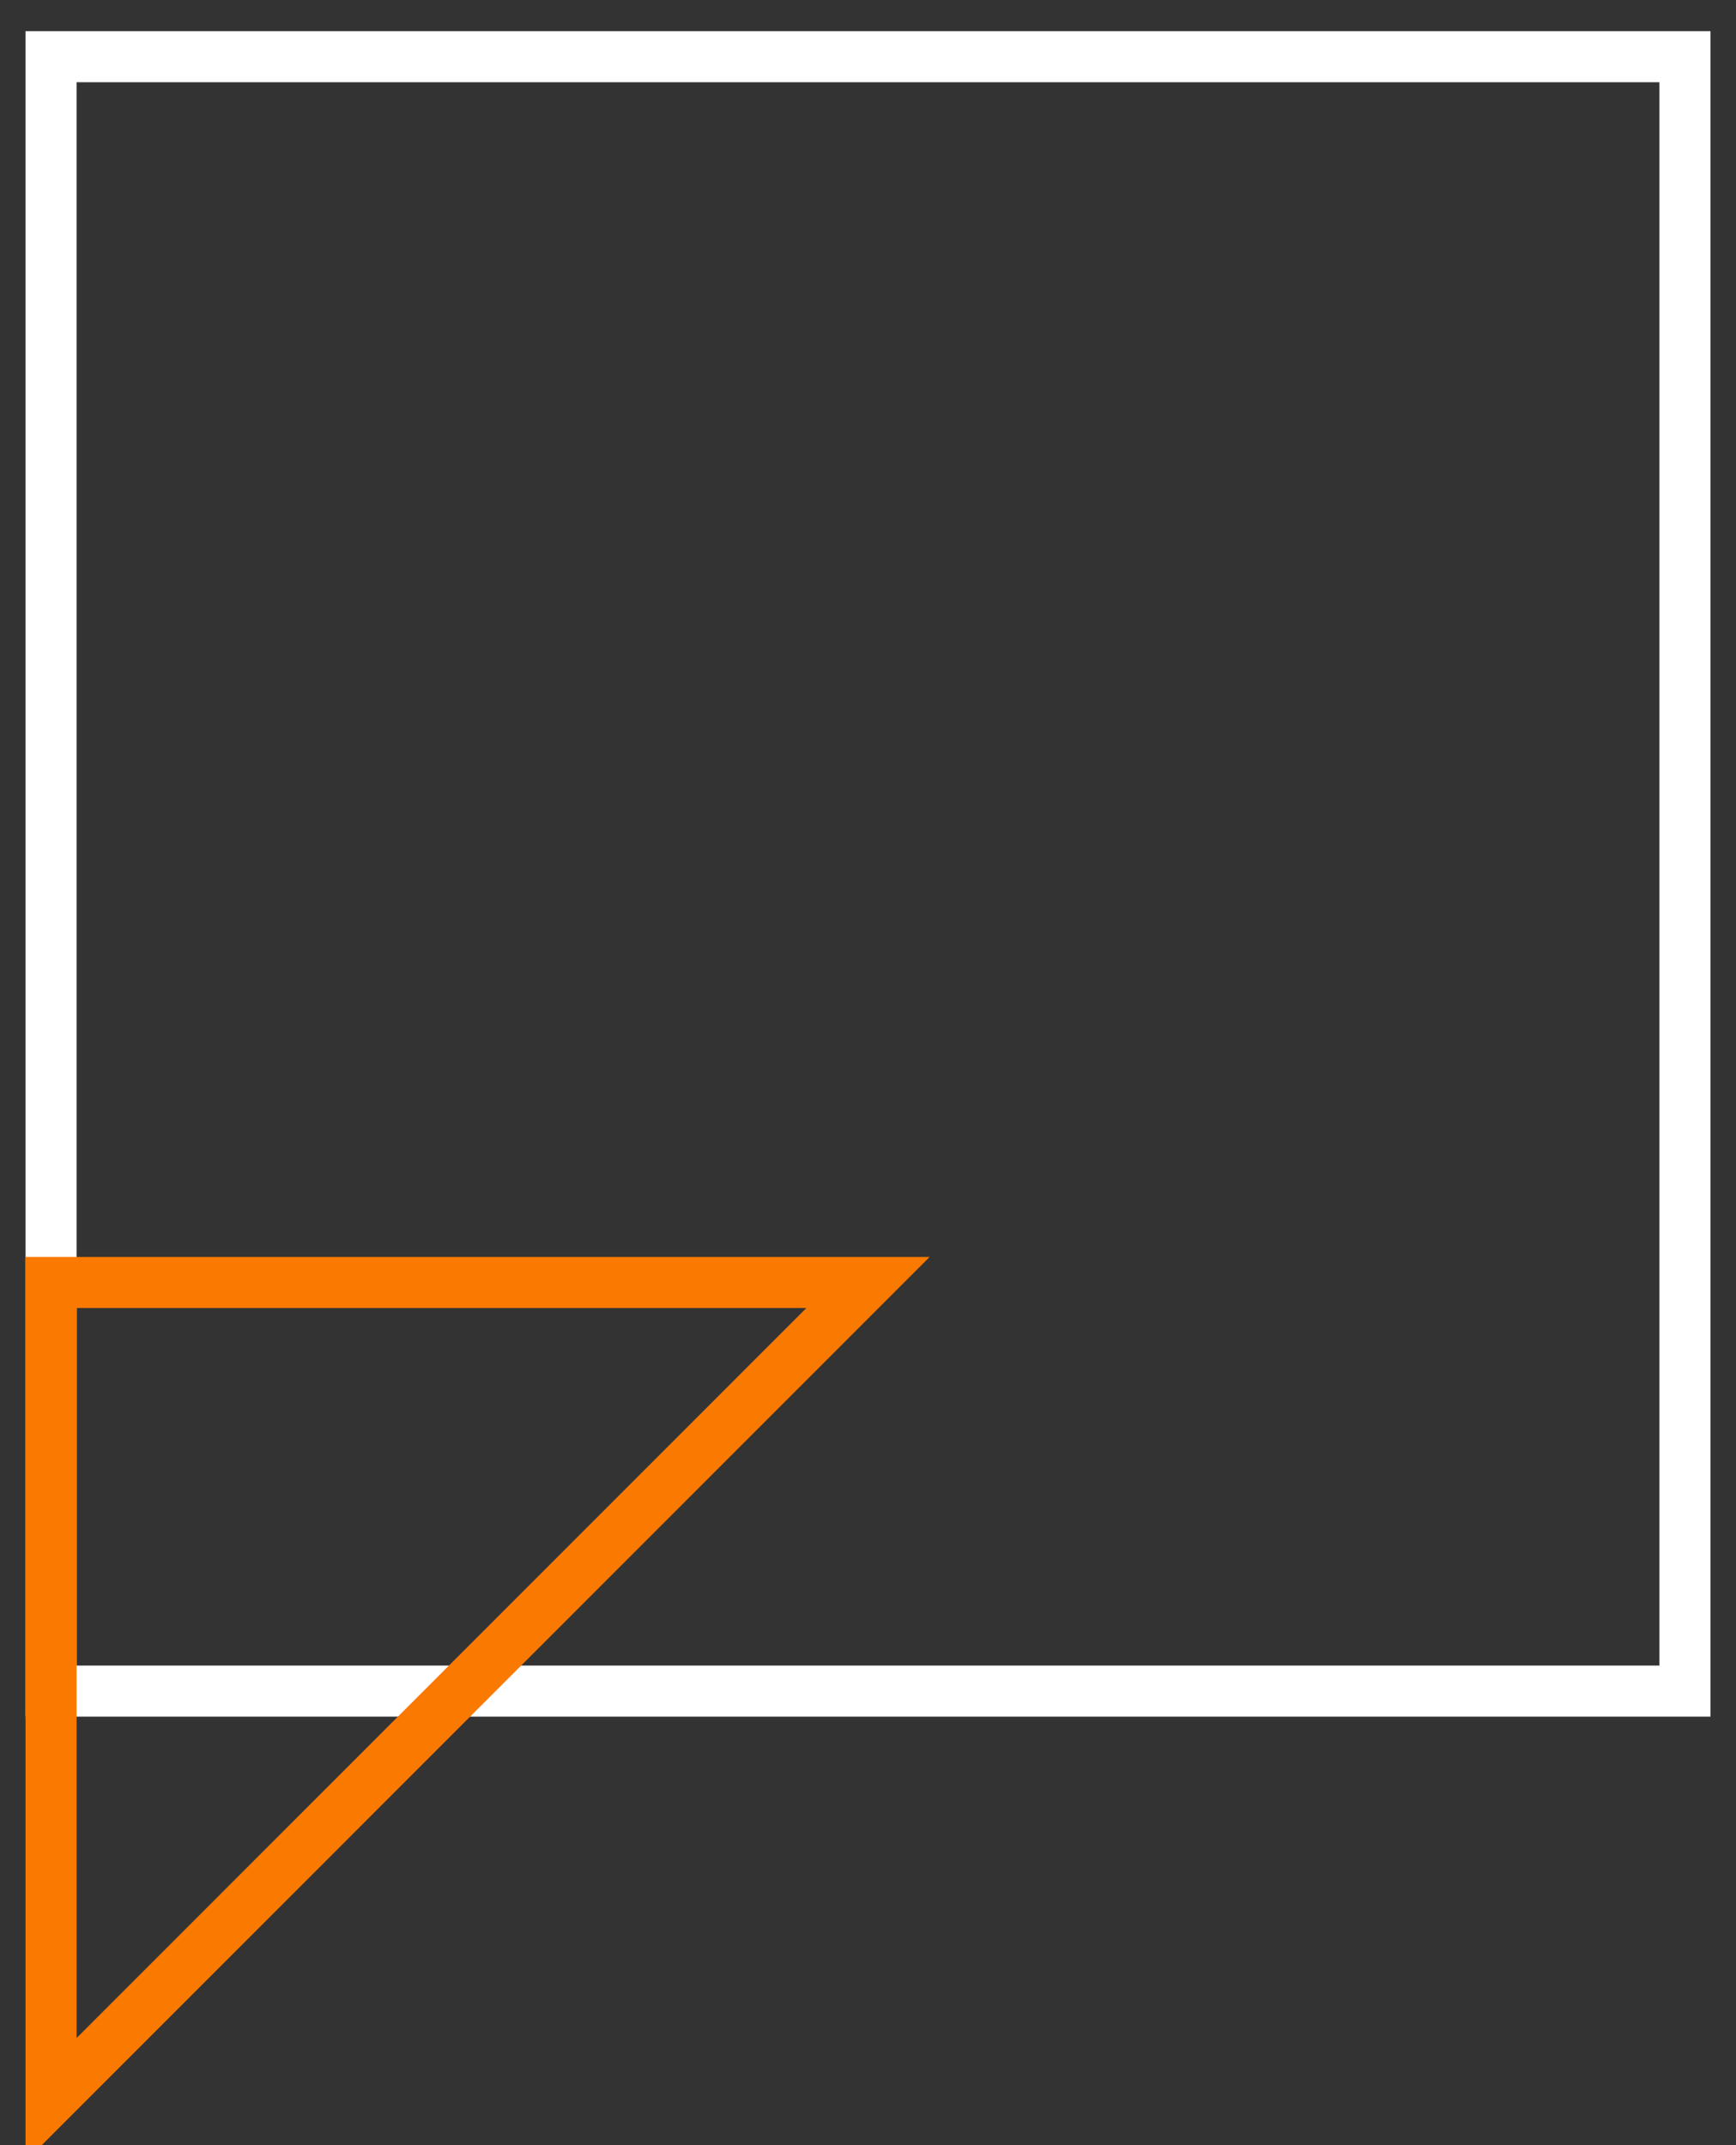 <svg xmlns="http://www.w3.org/2000/svg" width="34" height="42" viewBox="0 0 34 42"><rect x="0" y="0" width="34" height="42" fill="#333333" stroke="none"/><g><g><g><path fill="none" stroke="#fff" stroke-miterlimit="20" d="M1 33.11v0-32 0h32v32z"/></g><g><path fill="none" stroke="#fa7900" stroke-miterlimit="20" d="M1 41.11v0-16 0h16v0z"/></g></g></g></svg>